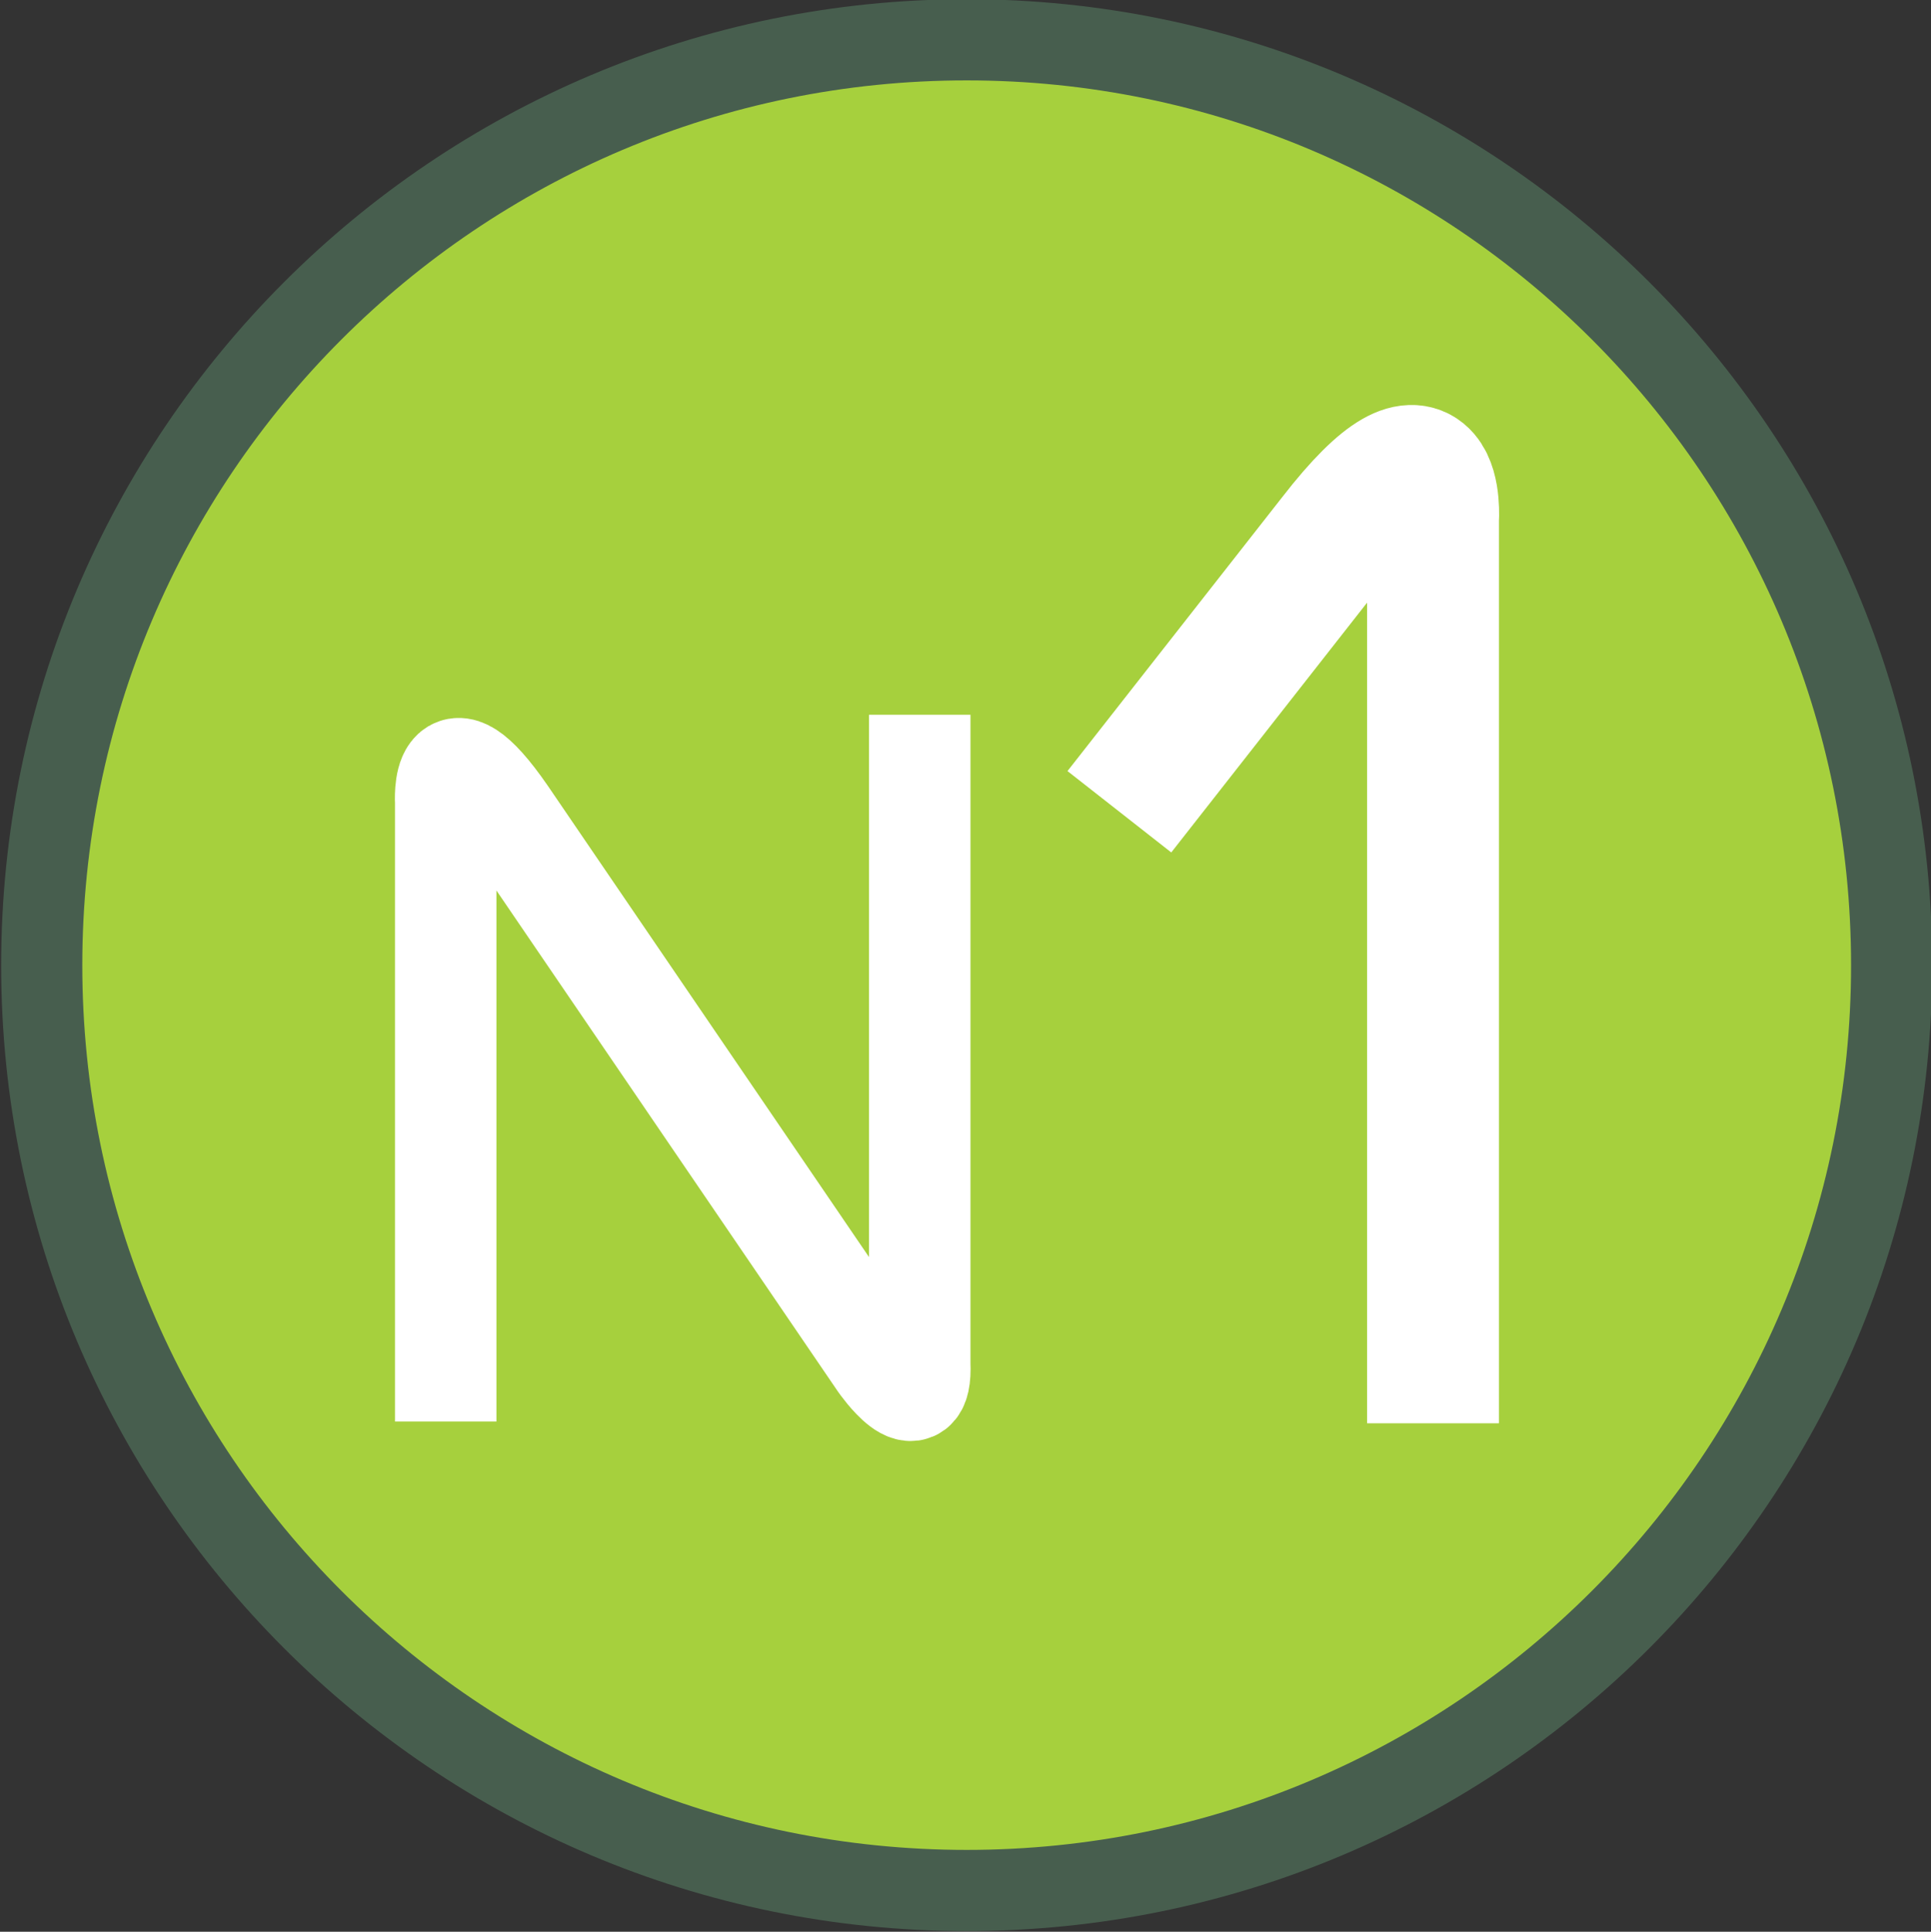 <?xml version="1.0" encoding="UTF-8" standalone="no"?>
<!-- Created with Inkscape (http://www.inkscape.org/) -->

<svg
   width="200mm"
   height="200.056mm"
   viewBox="0 0 200 200.056"
   version="1.1"
   id="svg6732"
   inkscape:version="1.1 (c68e22c387, 2021-05-23)"
   sodipodi:docname="N1.svg"
   xmlns:inkscape="http://www.inkscape.org/namespaces/inkscape"
   xmlns:sodipodi="http://sodipodi.sourceforge.net/DTD/sodipodi-0.dtd"
   xmlns="http://www.w3.org/2000/svg"
   xmlns:svg="http://www.w3.org/2000/svg">
  <rect x="0" y="0" width="200" height="200.056" fill="#333333" stroke="none"/>
  <sodipodi:namedview
     id="namedview6734"
     pagecolor="#ffffff"
     bordercolor="#666666"
     borderopacity="1.0"
     inkscape:pageshadow="2"
     inkscape:pageopacity="0.0"
     inkscape:pagecheckerboard="0"
     inkscape:document-units="mm"
     showgrid="false"
     inkscape:zoom="0.72337262"
     inkscape:cx="191.46426"
     inkscape:cy="214.96528"
     inkscape:window-width="1920"
     inkscape:window-height="1001"
     inkscape:window-x="-9"
     inkscape:window-y="-9"
     inkscape:window-maximized="1"
     inkscape:current-layer="layer1" />
  <defs
     id="defs6729">
    <clipPath
       clipPathUnits="userSpaceOnUse"
       id="clipPath4193">
      <path
         d="m 282.818,162.995 h 15.088 v 14.775 h -15.088 z"
         id="path4191" />
    </clipPath>
  </defs>
  <g
     inkscape:label="Calque 1"
     inkscape:groupmode="layer"
     id="layer1"
     transform="translate(-54.541,-91.848)">
    <g
       id="g4187"
       transform="matrix(14.008,0,0,-14.008,-3912.713,2578.525)">
      <g
         id="g4189"
         clip-path="url(#clipPath4193)">
        <g
           id="g4195"
           transform="translate(290.361,177.224)">
          <path
             d="m 0,0 c 3.777,0 6.839,-3.064 6.839,-6.842 0,-3.777 -3.062,-6.84 -6.839,-6.84 -3.777,0 -6.839,3.063 -6.839,6.84 C -6.839,-3.064 -3.777,0 0,0"
             style="fill:#a6d03d;fill-opacity:1;fill-rule:nonzero;stroke:none"
             id="path4197" />
        </g>
        <g
           id="g4199"
           transform="translate(290.361,177.224)">
          <path
             d="m 0,0 c 3.777,0 6.839,-3.064 6.839,-6.842 0,-3.777 -3.062,-6.84 -6.839,-6.84 -3.777,0 -6.839,3.063 -6.839,6.84 C -6.839,-3.064 -3.777,0 0,0 Z"
             style="fill:none;stroke:#475e4e;stroke-width:0.6;stroke-linecap:butt;stroke-linejoin:miter;stroke-miterlimit:10;stroke-dasharray:none;stroke-opacity:1"
             id="path4201" />
        </g>
        <g
           id="g4203"
           transform="translate(286.509,167.009)">
          <path
             d="m 0,0 v 4.577 c 0,0 -0.041,0.618 0.447,-0.091 L 3.209,0.434 c 0,0 0.316,-0.454 0.296,-0.005 v 4.796"
             style="fill:none;stroke:#ffffff;stroke-width:0.75;stroke-linecap:butt;stroke-linejoin:miter;stroke-miterlimit:4;stroke-dasharray:none;stroke-opacity:1"
             id="path4205" />
        </g>
        <g
           id="g4207"
           transform="translate(293.809,166.996)">
          <path
             d="m 0,0 v 6.677 c 0,0 0.067,0.901 -0.733,-0.133 L -2.319,4.521"
             style="fill:none;stroke:#ffffff;stroke-width:0.975;stroke-linecap:butt;stroke-linejoin:miter;stroke-miterlimit:4;stroke-dasharray:none;stroke-opacity:1"
             id="path4209" />
        </g>
      </g>
    </g>
  </g>
</svg>
